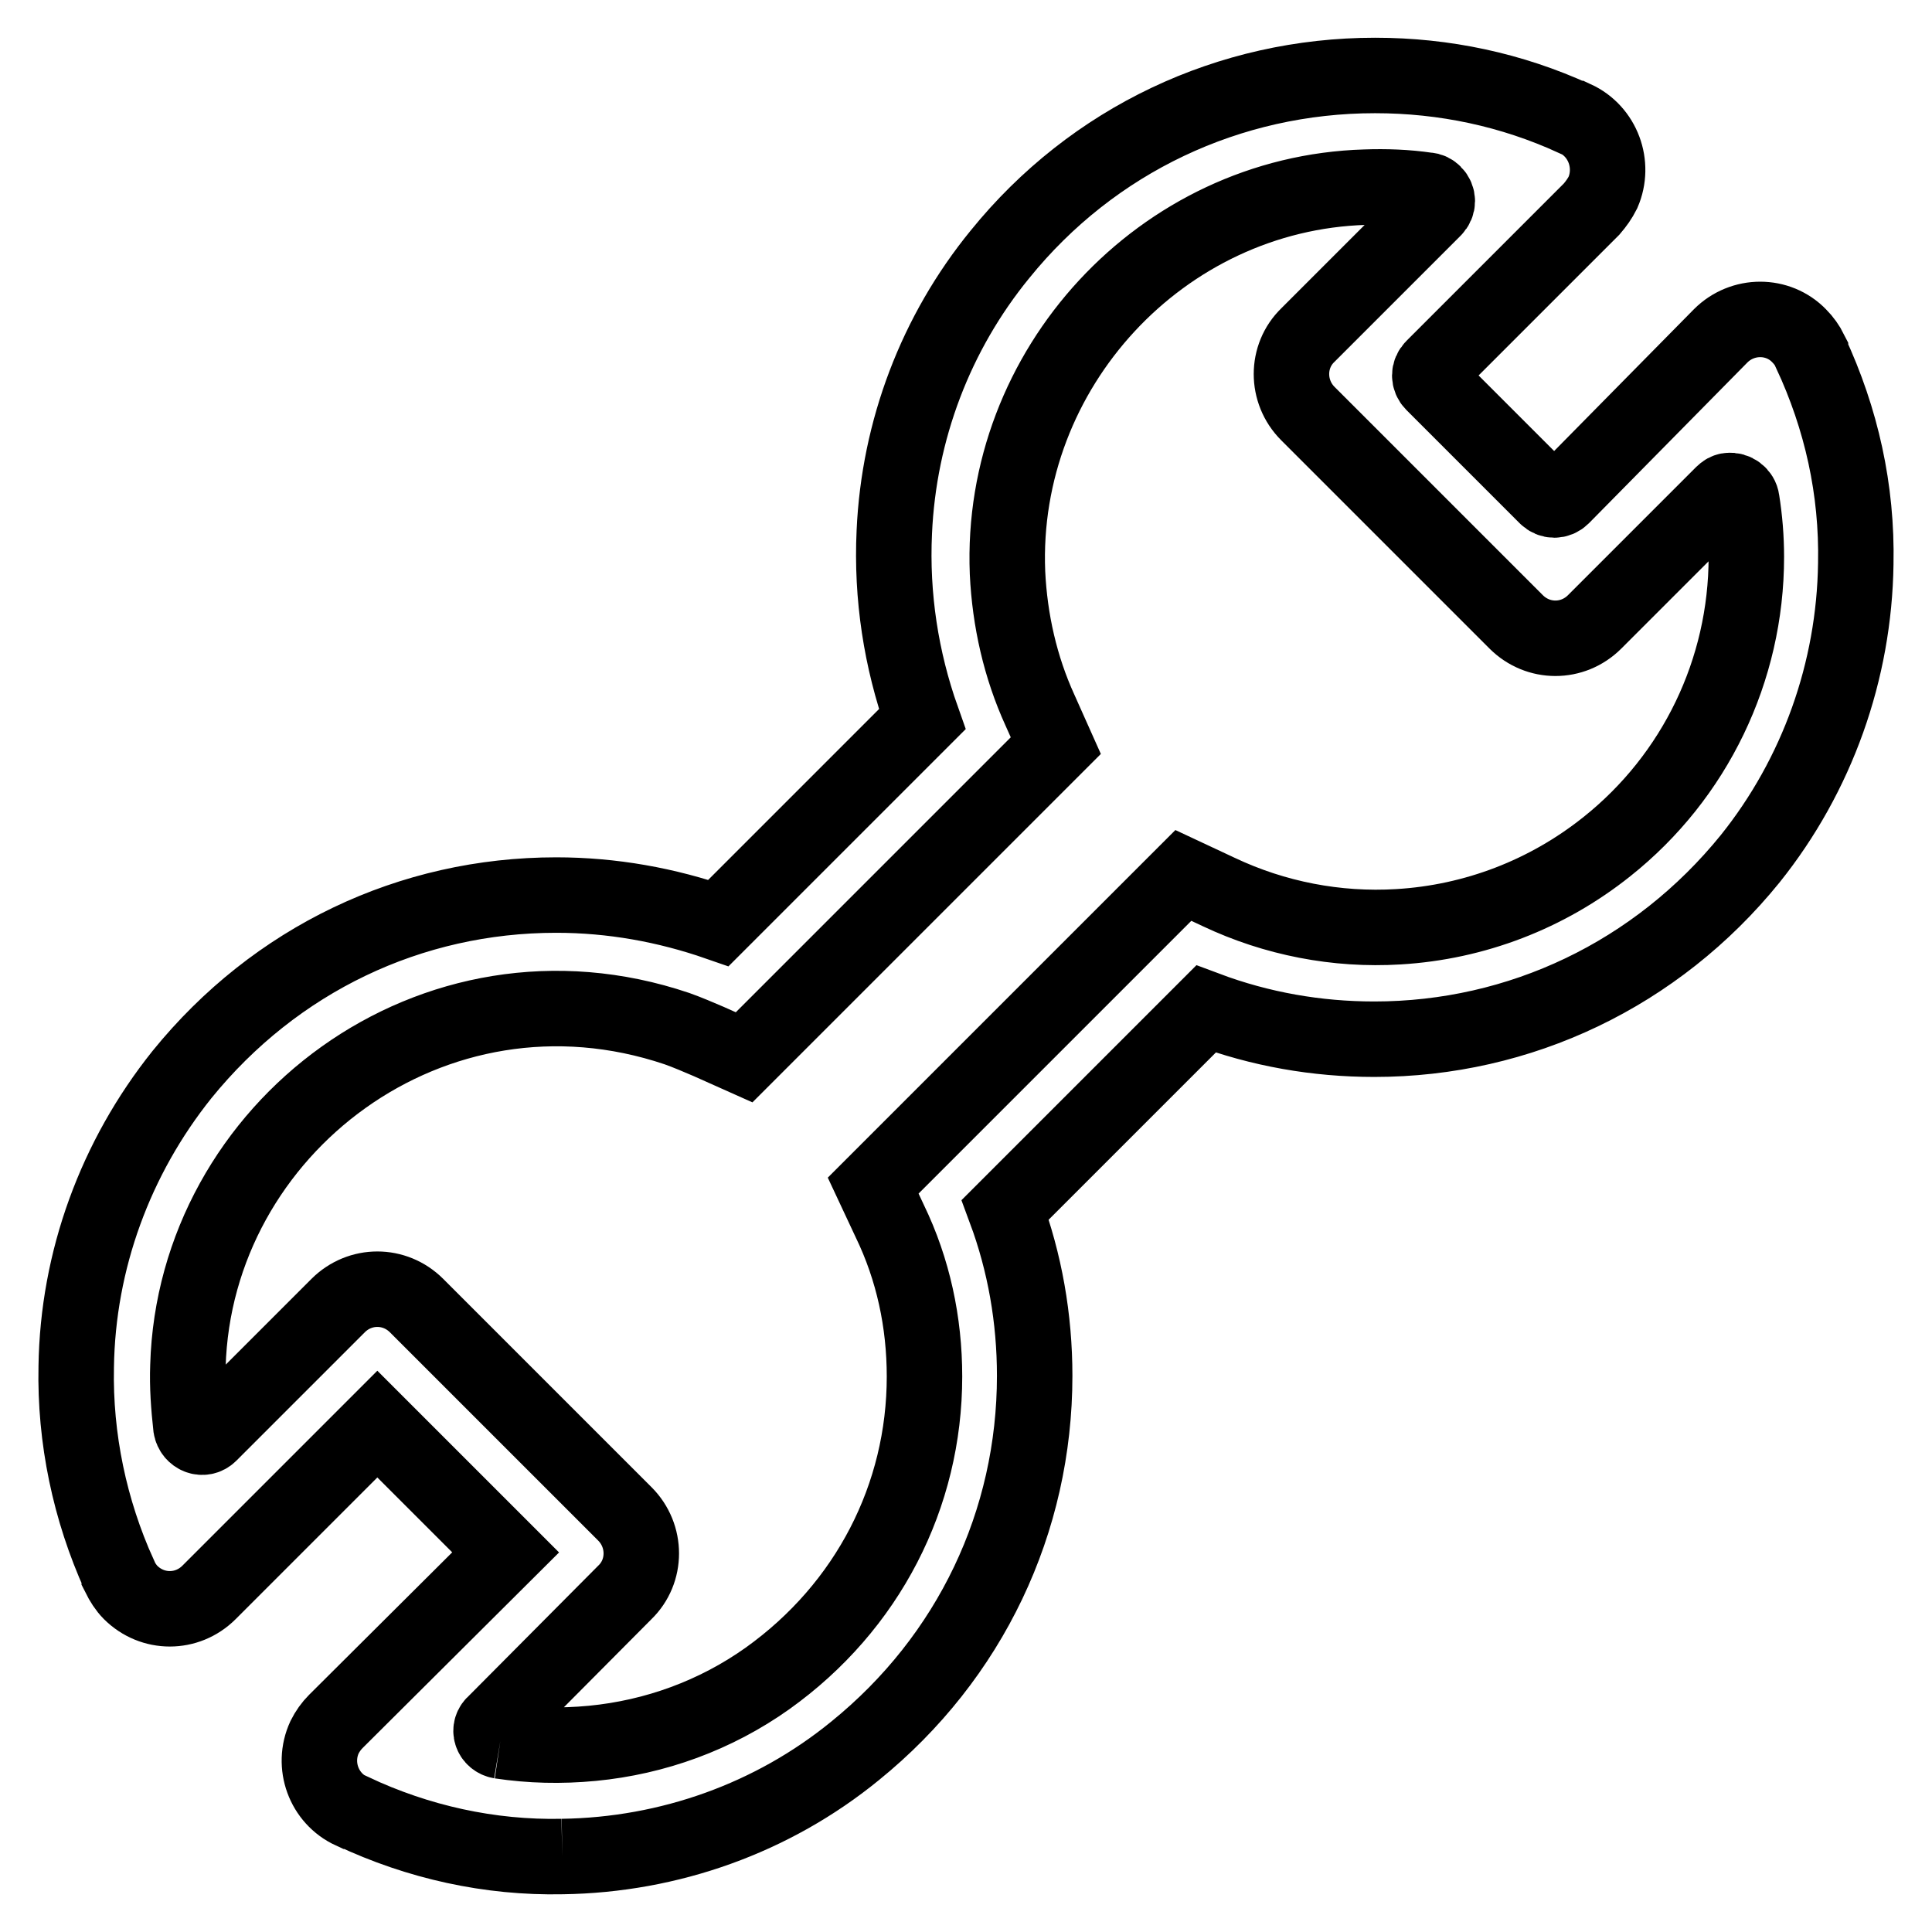 <?xml version="1.0" encoding="utf-8"?>
<!-- Svg Vector Icons : http://www.onlinewebfonts.com/icon -->
<!DOCTYPE svg PUBLIC "-//W3C//DTD SVG 1.1//EN" "http://www.w3.org/Graphics/SVG/1.1/DTD/svg11.dtd">
<svg version="1.1" xmlns="http://www.w3.org/2000/svg" xmlns:xlink="http://www.w3.org/1999/xlink" x="0px" y="0px" viewBox="0 0 256 256" enable-background="new 0 0 256 256" xml:space="preserve">
<g> <path stroke-width="10" fill-opacity="0" stroke="#000000"  d="M74.5,246c-9.6,0.2-19.1-1.9-27.8-6l-0.1,0c-3.7-1.7-5.3-6.1-3.6-9.8c0.4-0.8,0.9-1.5,1.5-2.1L67,205.7 l-17-17l-22.3,22.3c-2.9,2.9-7.5,2.9-10.4,0c-0.6-0.6-1.1-1.4-1.5-2.2l0-0.1c-3.9-8.6-5.9-18.1-5.7-27.6c0.2-14.1,5.2-27.7,14-38.7 c12.4-15.3,30.3-23.8,49.6-23.8c7.4,0,14.6,1.3,21.5,3.7l27-27c-2.8-7.9-4.1-16.3-3.7-24.8c0.6-13.5,5.5-26.4,14-36.8 C144.8,18.5,162.9,10,182.2,10c9.2,0,18.1,1.9,26.4,5.7l0.1,0c3.7,1.7,5.3,6.1,3.7,9.8c-0.4,0.8-0.9,1.5-1.5,2.2l-21,21 c-0.6,0.6-0.6,1.5,0,2.1c0,0,0,0,0,0l15,15c0.6,0.6,1.5,0.6,2.1,0L228,44.5c2.9-2.9,7.6-2.9,10.4,0c0.6,0.6,1.1,1.3,1.5,2.1l0,0.1 c4.1,8.8,6.2,18.2,6,28c-0.2,14.2-5.1,28-14,39.1c-12.4,15.3-30.5,23.9-49.8,23.9c-7.6,0-15.1-1.3-22.3-4l-26.6,26.6 c2.6,7,3.9,14.4,3.9,22c0,19.3-8.5,37.3-23.8,49.7C102.4,240.9,88.7,245.8,74.5,246 M66.3,230.7c4,0.6,8,0.7,12.2,0.3 c8.3-0.8,16.3-3.7,23.2-8.6c13.3-9.5,20.8-24.2,20.8-40c0-7.2-1.5-14.2-4.6-20.6l-2.2-4.7l41.1-41.1l4.7,2.2 c7.4,3.5,15.6,5.1,23.8,4.6c10.1-0.6,19.7-4.3,27.6-10.6c11.7-9.3,18.5-23.4,18.5-38.4c0-2.5-0.2-5-0.6-7.5 c-0.1-0.8-0.9-1.4-1.7-1.3c-0.3,0-0.6,0.2-0.8,0.4l-17,17c-2.9,2.9-7.5,2.9-10.4,0c0,0,0,0,0,0l-27.6-27.6c-2.9-2.9-2.9-7.6,0-10.4 l16.7-16.7c0.6-0.6,0.6-1.5,0-2.1c-0.2-0.2-0.5-0.4-0.9-0.4c-2.7-0.4-5.5-0.5-8.2-0.4c-27,0.8-48.5,24.1-47.4,51.1 c0.3,6.3,1.7,12.5,4.3,18.2l2.1,4.7l-41.3,41.3l-4.7-2.1c-1.4-0.6-2.8-1.2-4.2-1.7c-32.3-10.9-63.9,13.2-64.8,44.7 c-0.1,2.7,0.1,5.4,0.4,8.1c0.2,1.2,1.6,1.8,2.5,0.9l17-17c2.9-2.9,7.5-2.9,10.4,0c0,0,0,0,0,0l27.6,27.6c2.9,2.9,2.9,7.6,0,10.4 l-17.2,17.3C64.6,229.1,65.1,230.5,66.3,230.7"/></g>
</svg>